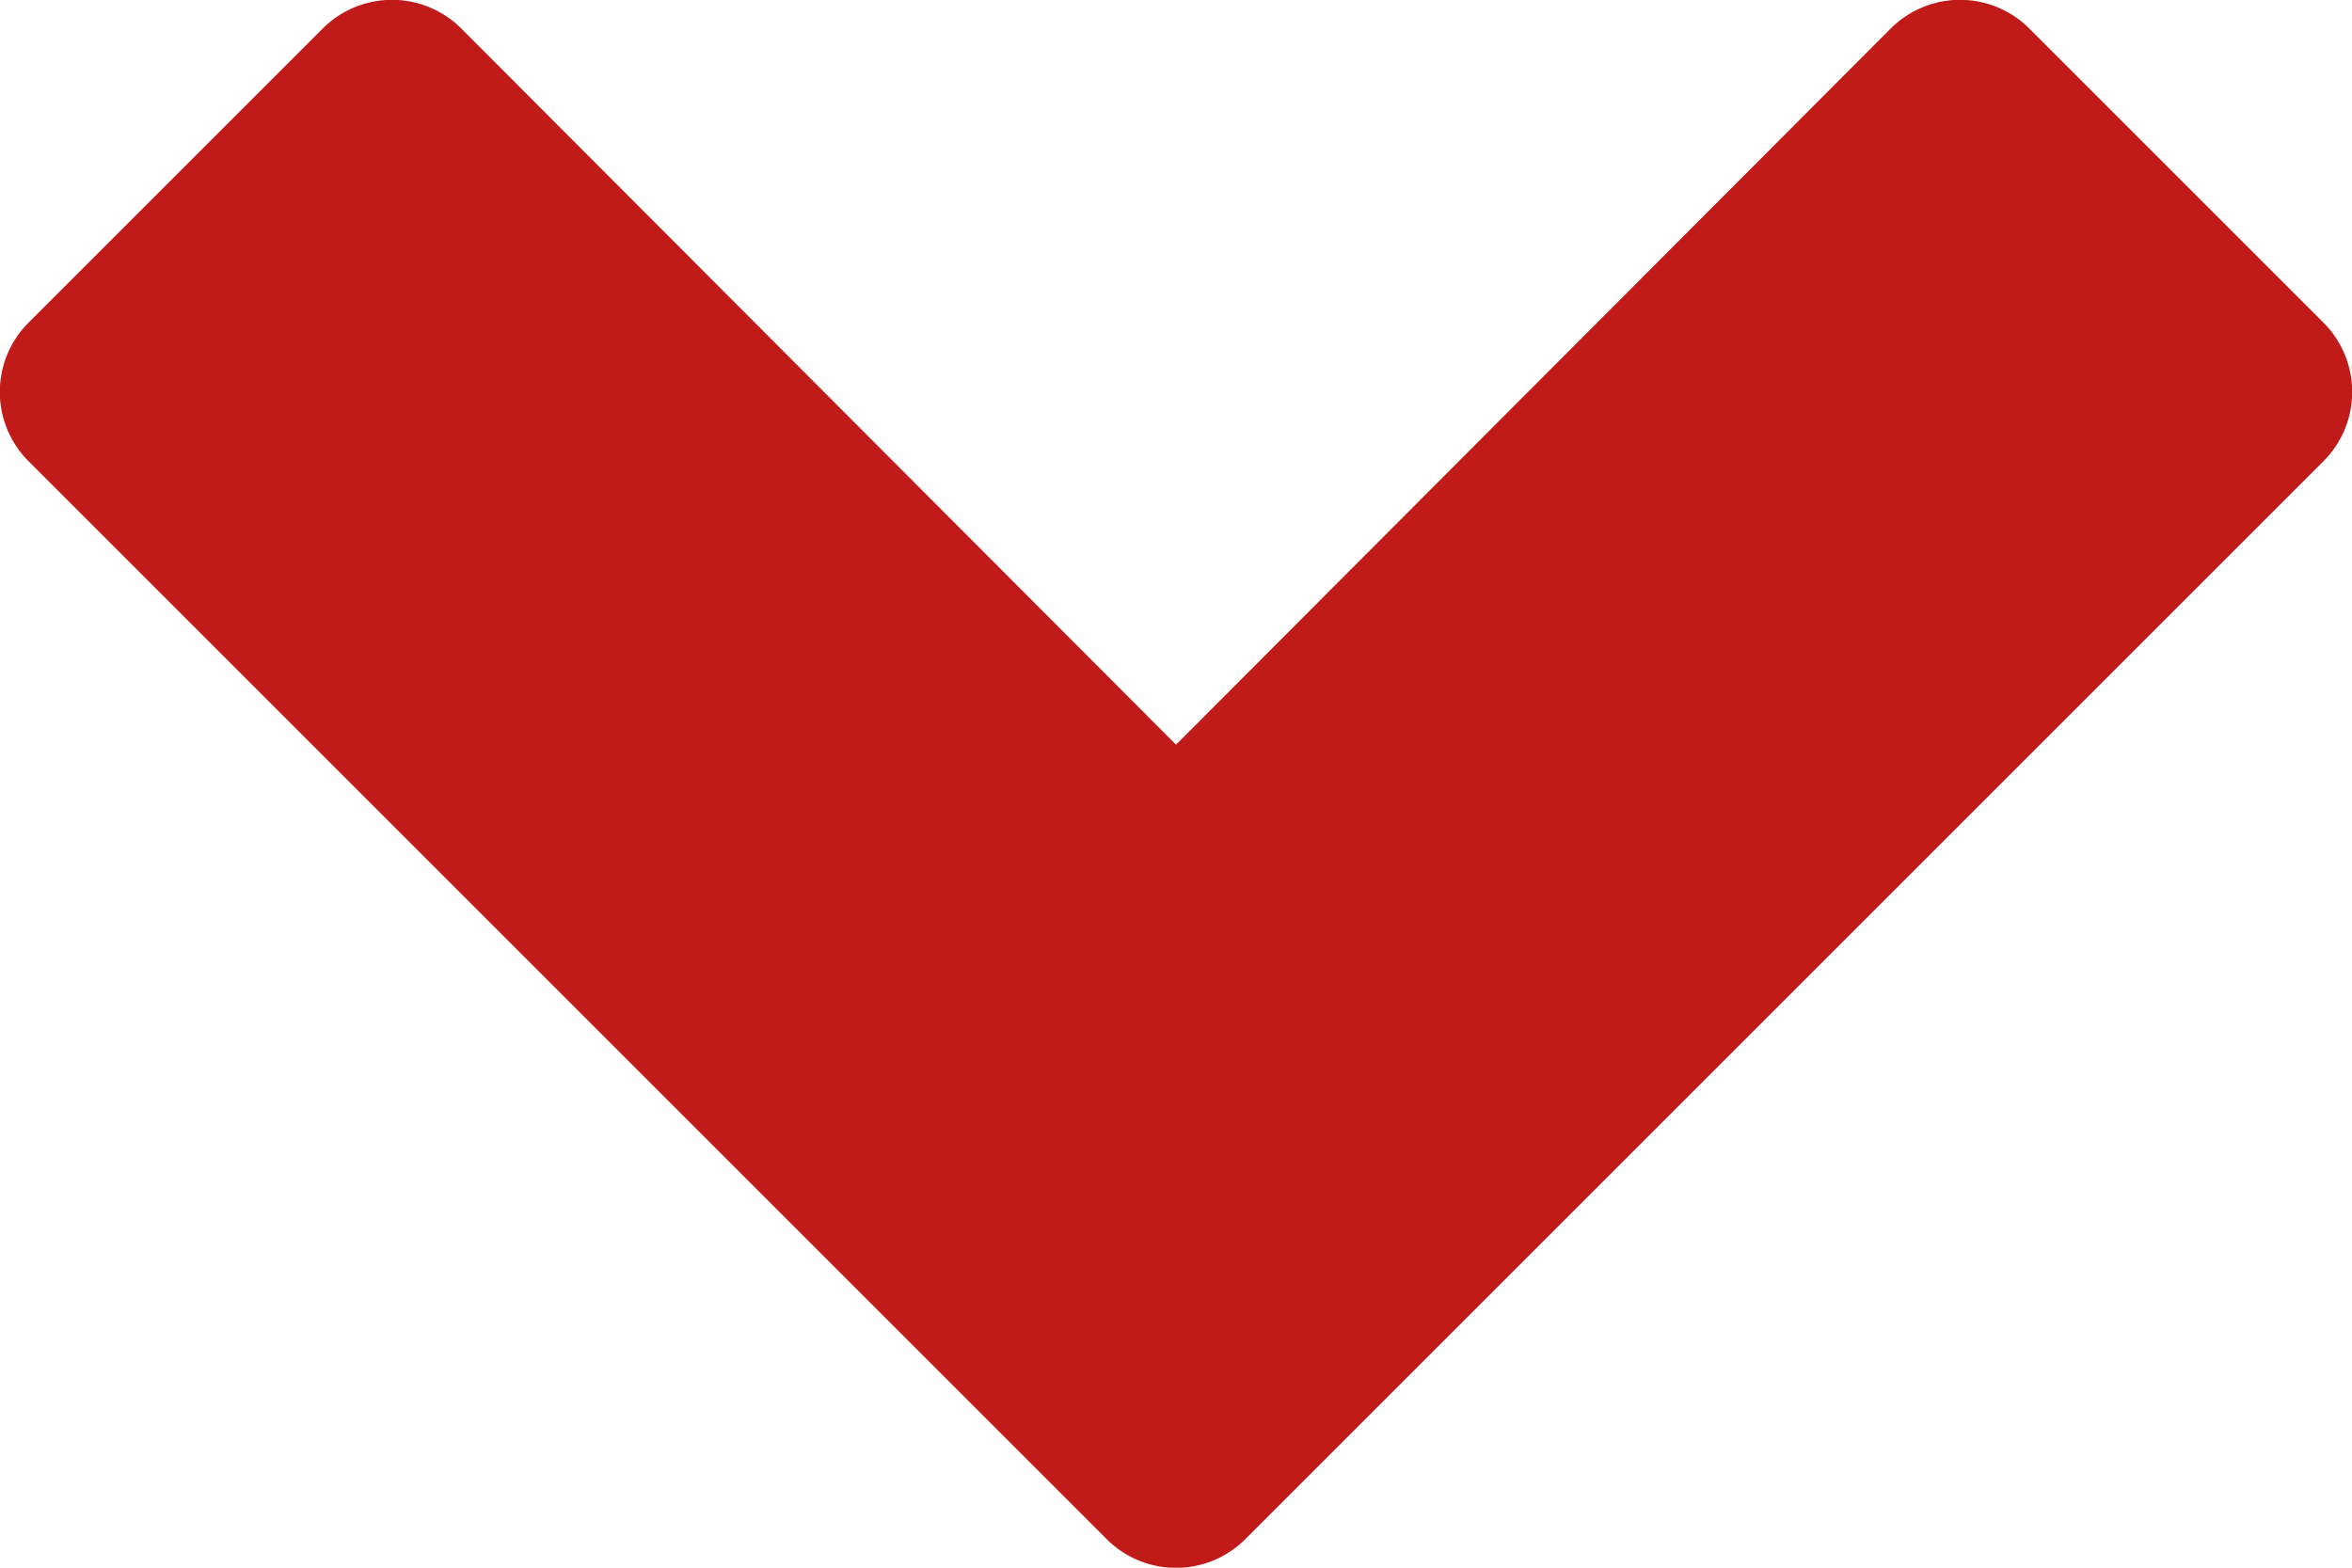 <svg xmlns="http://www.w3.org/2000/svg" width="6" height="4" viewBox="0 0 6 4">
  <path id="Path_1" data-name="Path 1" d="M5.177.073a.25.25,0,0,0-.354,0L3,1.9,1.177.073a.25.25,0,0,0-.354,0l-.75.75a.25.25,0,0,0,0,.354l2.75,2.75a.25.25,0,0,0,.354,0l2.75-2.75a.25.25,0,0,0,0-.354Z" fill="#c01b19"/>
</svg>

